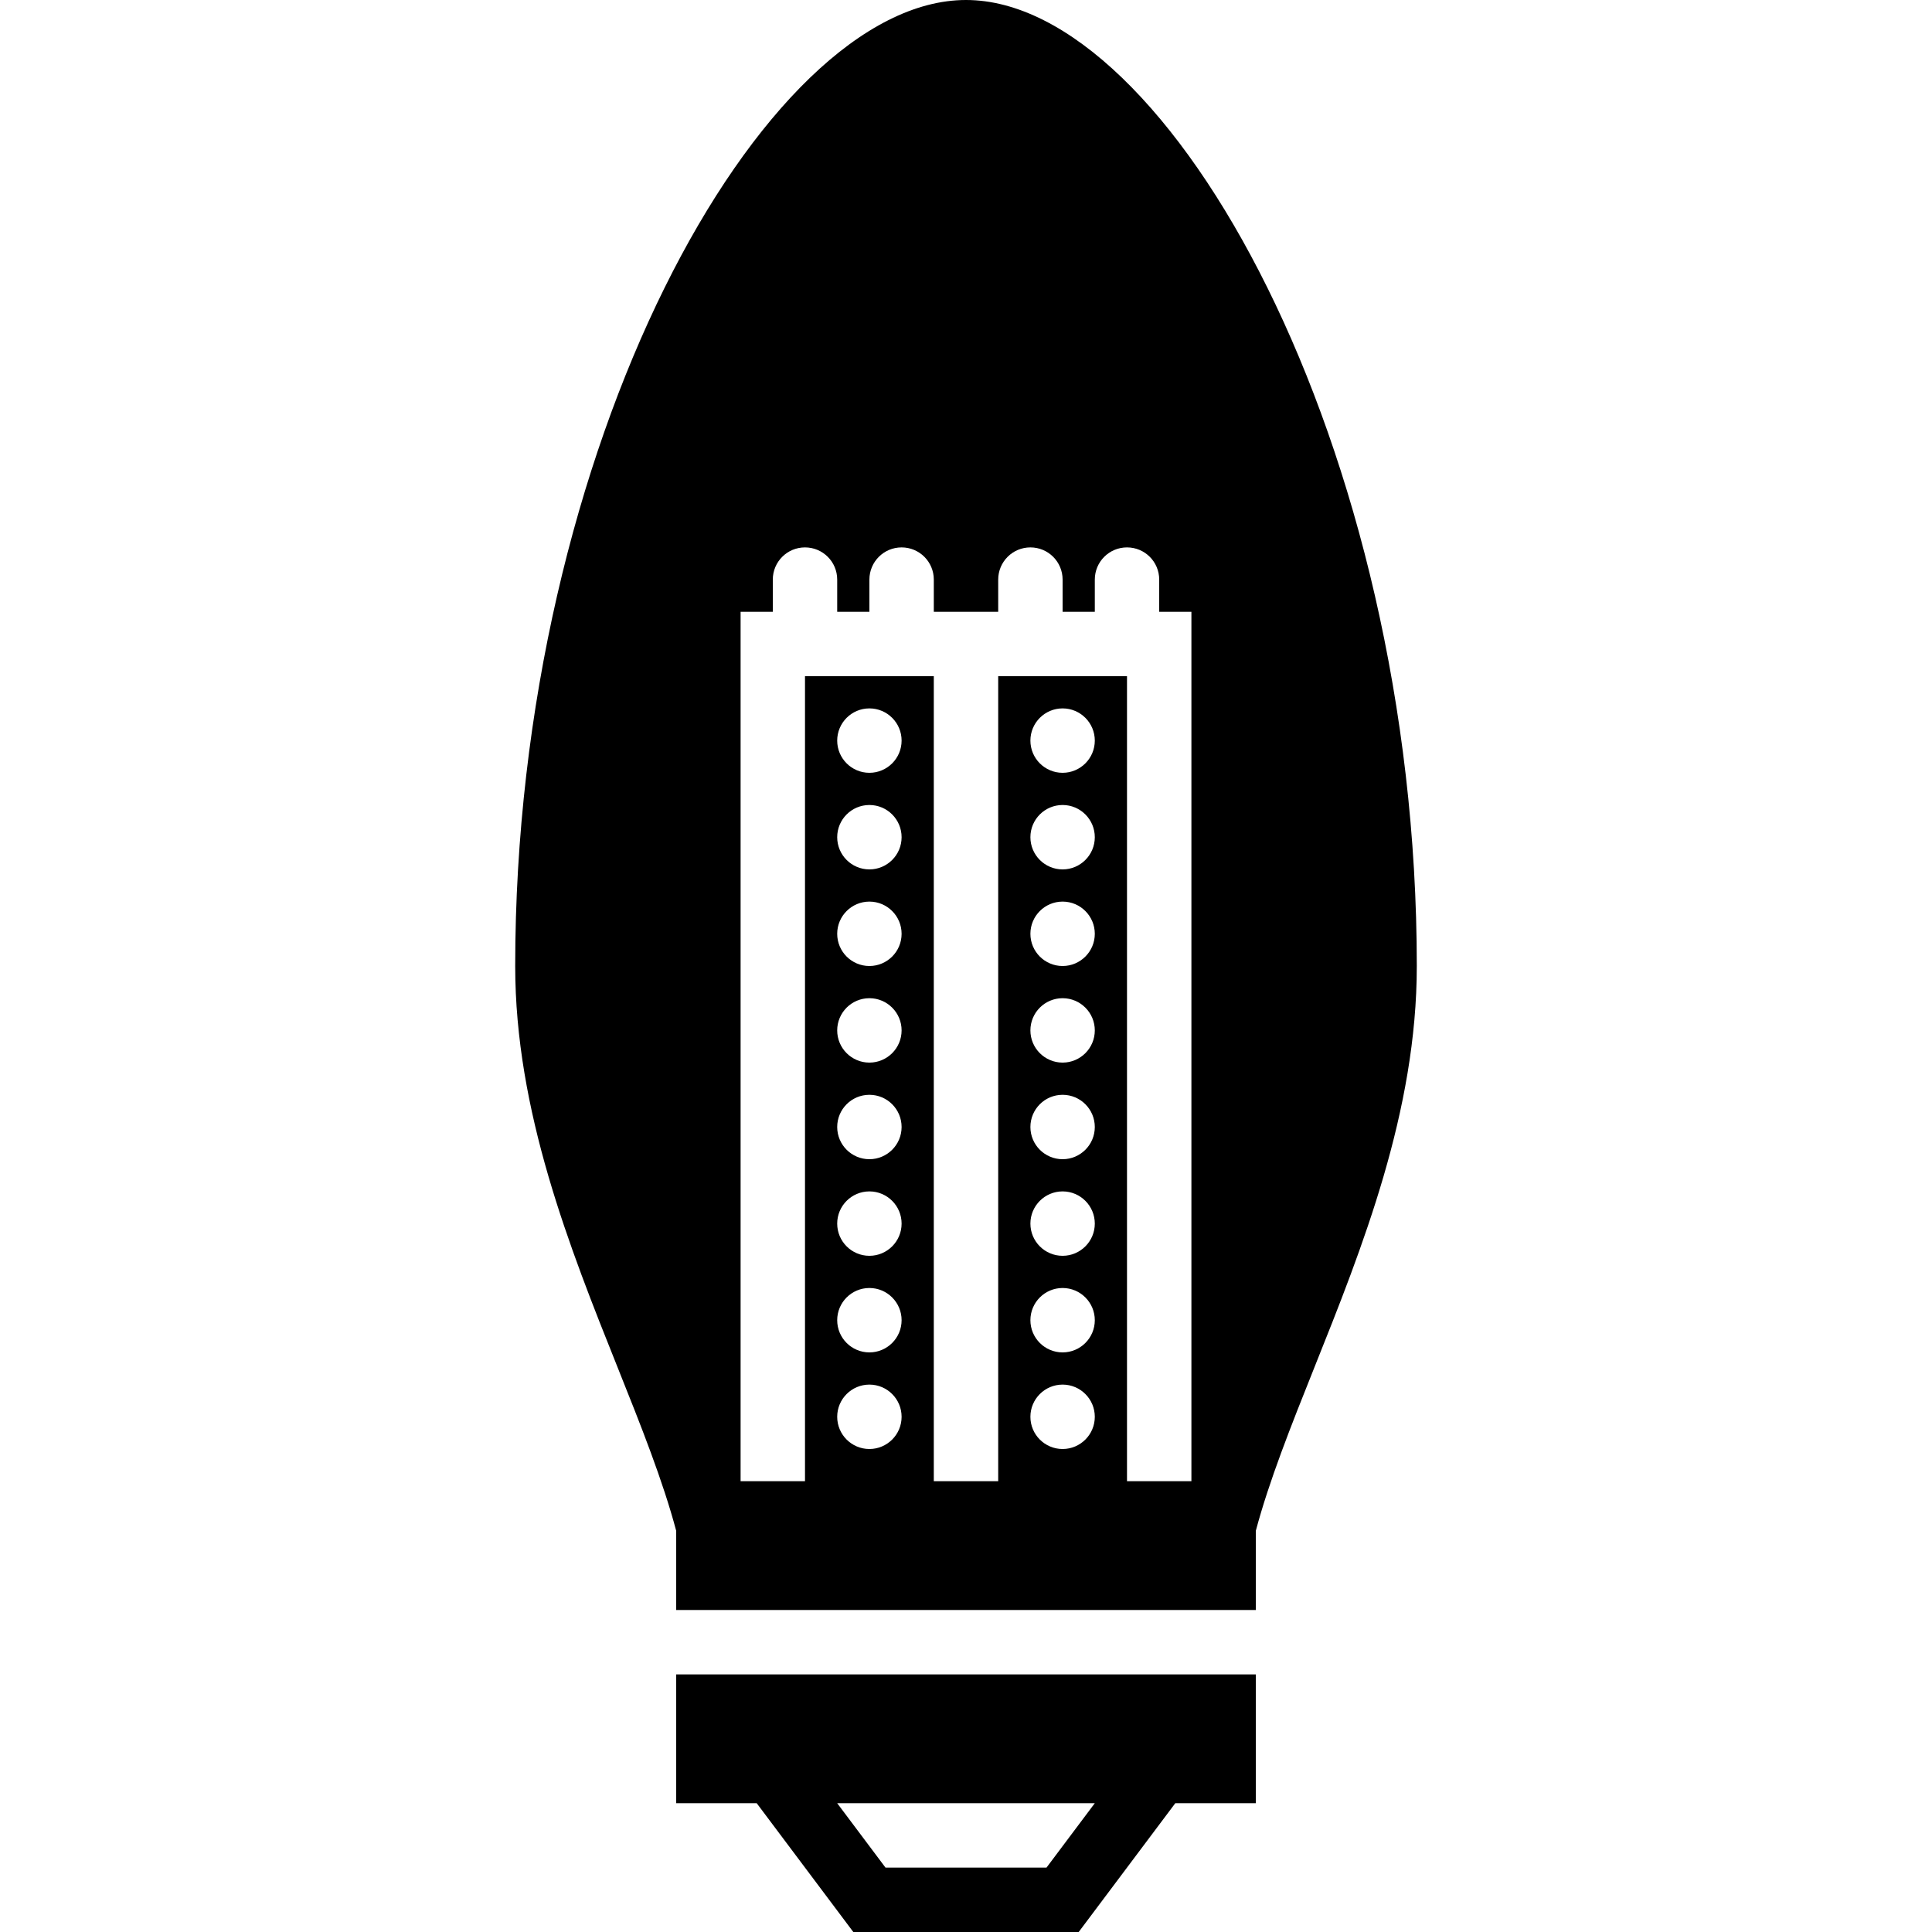 <?xml version="1.0" encoding="iso-8859-1"?>
<!-- Generator: Adobe Illustrator 18.0.0, SVG Export Plug-In . SVG Version: 6.00 Build 0)  -->
<!DOCTYPE svg PUBLIC "-//W3C//DTD SVG 1.1//EN" "http://www.w3.org/Graphics/SVG/1.1/DTD/svg11.dtd">
<svg version="1.1" id="Capa_1" xmlns="http://www.w3.org/2000/svg" xmlns:xlink="http://www.w3.org/1999/xlink" x="0px" y="0px"
	 viewBox="0 0 60 60" style="enable-background:new 0 0 60 60;" xml:space="preserve">
<g>
	<path d="M30,0c-6.302,0-14,13.844-14,30c0,4.513,1.691,8.743,3.184,12.475c0.724,1.809,1.404,3.517,1.816,5.067V50h18v-2.458
		c0.413-1.55,1.093-3.259,1.816-5.067C42.309,38.743,44,34.513,44,30C44,13.844,36.302,0,30,0z M35,46V21h-4v25h-2V21h-4v25h-2V19h1
		v-1c0-0.553,0.447-1,1-1s1,0.447,1,1v1h1v-1c0-0.553,0.447-1,1-1s1,0.447,1,1v1h2v-1c0-0.553,0.447-1,1-1s1,0.447,1,1v1h1v-1
		c0-0.553,0.447-1,1-1s1,0.447,1,1v1h1v27H35z M33,25c0.552,0,1,0.448,1,1s-0.448,1-1,1s-1-0.448-1-1S32.448,25,33,25z M32,23
		c0-0.552,0.448-1,1-1s1,0.448,1,1s-0.448,1-1,1S32,23.552,32,23z M33,28c0.552,0,1,0.448,1,1s-0.448,1-1,1s-1-0.448-1-1
		S32.448,28,33,28z M33,31c0.552,0,1,0.448,1,1s-0.448,1-1,1s-1-0.448-1-1S32.448,31,33,31z M33,34c0.552,0,1,0.448,1,1
		s-0.448,1-1,1s-1-0.448-1-1S32.448,34,33,34z M33,37c0.552,0,1,0.448,1,1s-0.448,1-1,1s-1-0.448-1-1S32.448,37,33,37z M33,40
		c0.552,0,1,0.448,1,1s-0.448,1-1,1s-1-0.448-1-1S32.448,40,33,40z M33,43c0.552,0,1,0.448,1,1s-0.448,1-1,1s-1-0.448-1-1
		S32.448,43,33,43z M27,25c0.552,0,1,0.448,1,1s-0.448,1-1,1s-1-0.448-1-1S26.448,25,27,25z M26,23c0-0.552,0.448-1,1-1s1,0.448,1,1
		s-0.448,1-1,1S26,23.552,26,23z M27,28c0.552,0,1,0.448,1,1s-0.448,1-1,1s-1-0.448-1-1S26.448,28,27,28z M27,31
		c0.552,0,1,0.448,1,1s-0.448,1-1,1s-1-0.448-1-1S26.448,31,27,31z M27,34c0.552,0,1,0.448,1,1s-0.448,1-1,1s-1-0.448-1-1
		S26.448,34,27,34z M27,37c0.552,0,1,0.448,1,1s-0.448,1-1,1s-1-0.448-1-1S26.448,37,27,37z M27,40c0.552,0,1,0.448,1,1
		s-0.448,1-1,1s-1-0.448-1-1S26.448,40,27,40z M27,43c0.552,0,1,0.448,1,1s-0.448,1-1,1s-1-0.448-1-1S26.448,43,27,43z"/>
	<path d="M21,56h2.5l3,4h7l3-4H39v-4H21V56z M32.5,58h-5L26,56h8L32.5,58z"/>
</g>
<g>
</g>
<g>
</g>
<g>
</g>
<g>
</g>
<g>
</g>
<g>
</g>
<g>
</g>
<g>
</g>
<g>
</g>
<g>
</g>
<g>
</g>
<g>
</g>
<g>
</g>
<g>
</g>
<g>
</g>
</svg>
